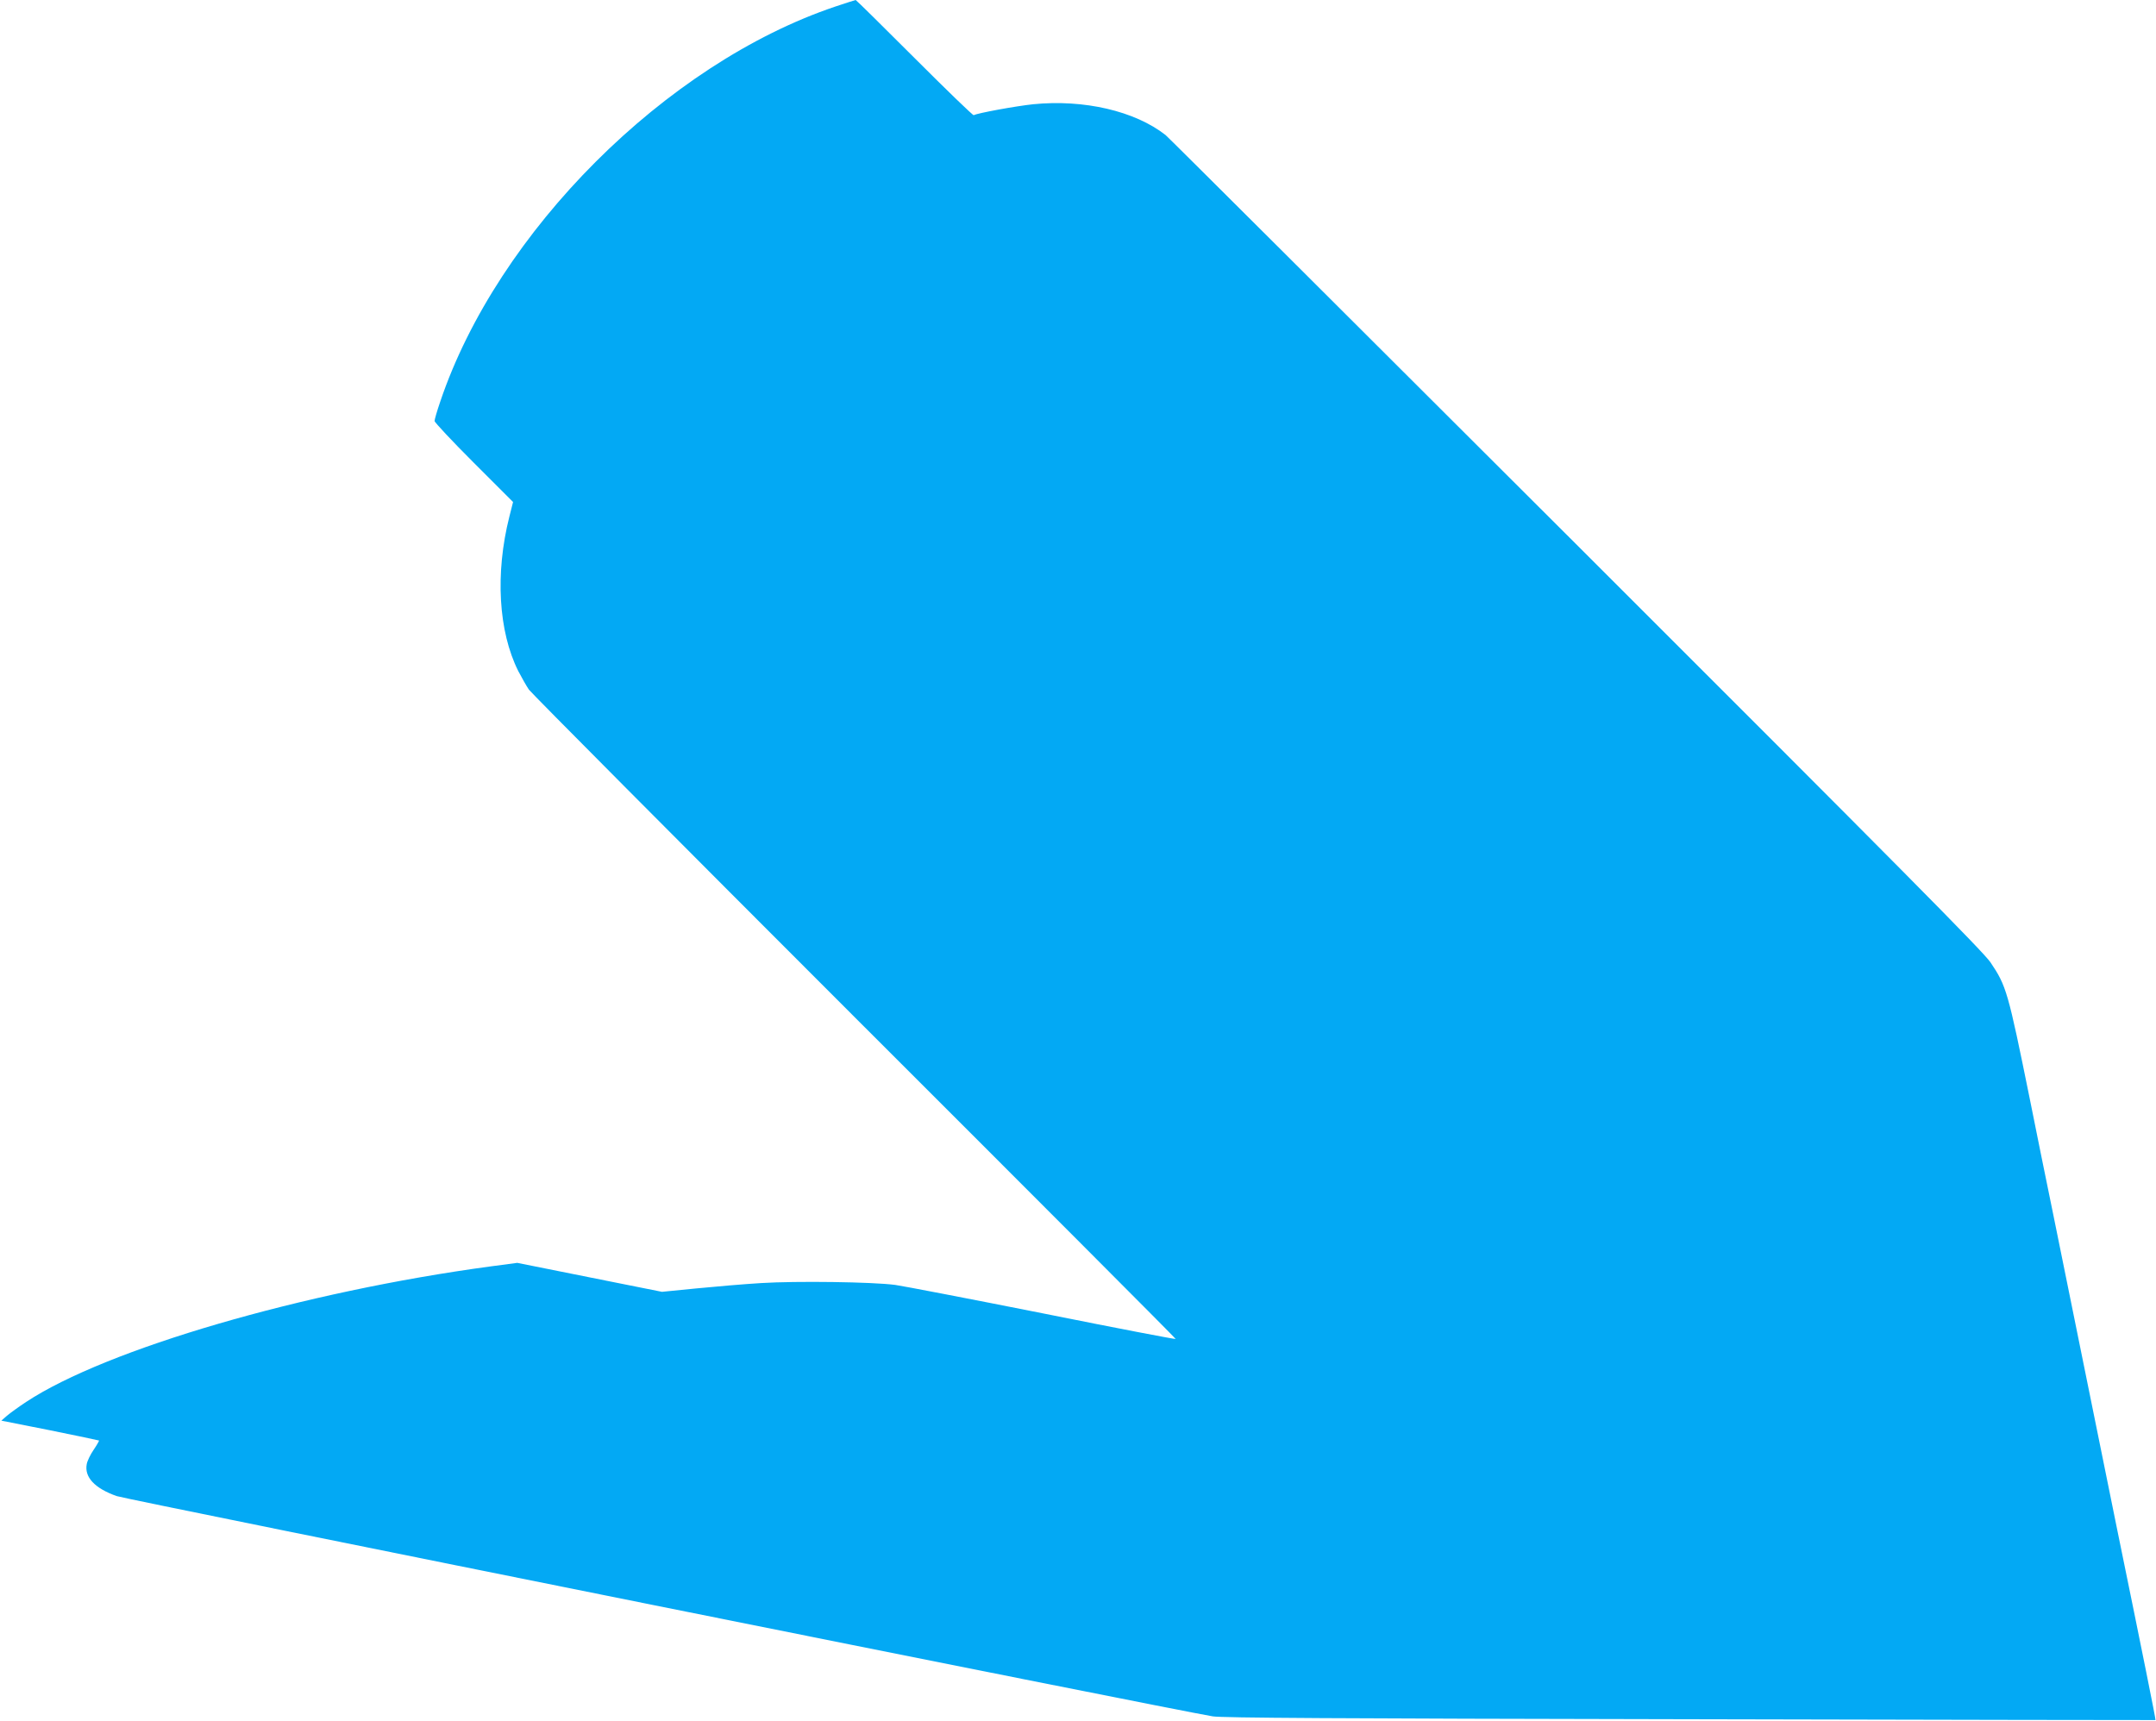 <?xml version="1.0" standalone="no"?>
<!DOCTYPE svg PUBLIC "-//W3C//DTD SVG 20010904//EN"
 "http://www.w3.org/TR/2001/REC-SVG-20010904/DTD/svg10.dtd">
<svg version="1.0" xmlns="http://www.w3.org/2000/svg"
 width="1280pt" height="1022pt" viewBox="0 0 1280 1022"
 preserveAspectRatio="xMidYMid meet">
<g transform="translate(0,1022) scale(0.1,-0.1)"
fill="#03a9f4" stroke="none">
<path d="M4959 10181 c-1006 -339 -2005 -1337 -2345 -2345 -19 -55 -34 -107
-34 -116 0 -8 105 -120 233 -248 l233 -233 -22 -87 c-85 -337 -65 -682 53
-917 20 -38 48 -88 63 -110 16 -22 886 -897 1934 -1945 1048 -1047 1906 -1907
1906 -1911 0 -3 -355 65 -788 152 -433 86 -828 162 -877 169 -137 18 -585 24
-796 11 -101 -6 -275 -21 -387 -32 l-202 -20 -430 86 -429 86 -158 -21 c-1112
-150 -2282 -491 -2758 -805 -44 -29 -95 -66 -114 -82 l-33 -29 288 -57 c159
-32 290 -60 292 -61 1 -2 -13 -27 -32 -55 -20 -29 -38 -67 -41 -85 -15 -77 47
-144 178 -190 60 -21 6249 -1265 6507 -1308 58 -9 713 -13 2835 -17 1518 -3
2761 -6 2762 -5 3 0 -76 393 -227 1129 -77 378 -304 1496 -380 1873 -39 188
-101 496 -139 685 -130 641 -139 672 -234 813 -43 63 -531 556 -2463 2486
-1325 1323 -2420 2415 -2434 2426 -182 143 -485 213 -786 183 -104 -11 -333
-53 -353 -65 -4 -3 -162 150 -352 340 -189 189 -346 344 -349 344 -3 0 -57
-18 -121 -39z"/>
</g>
</svg>
